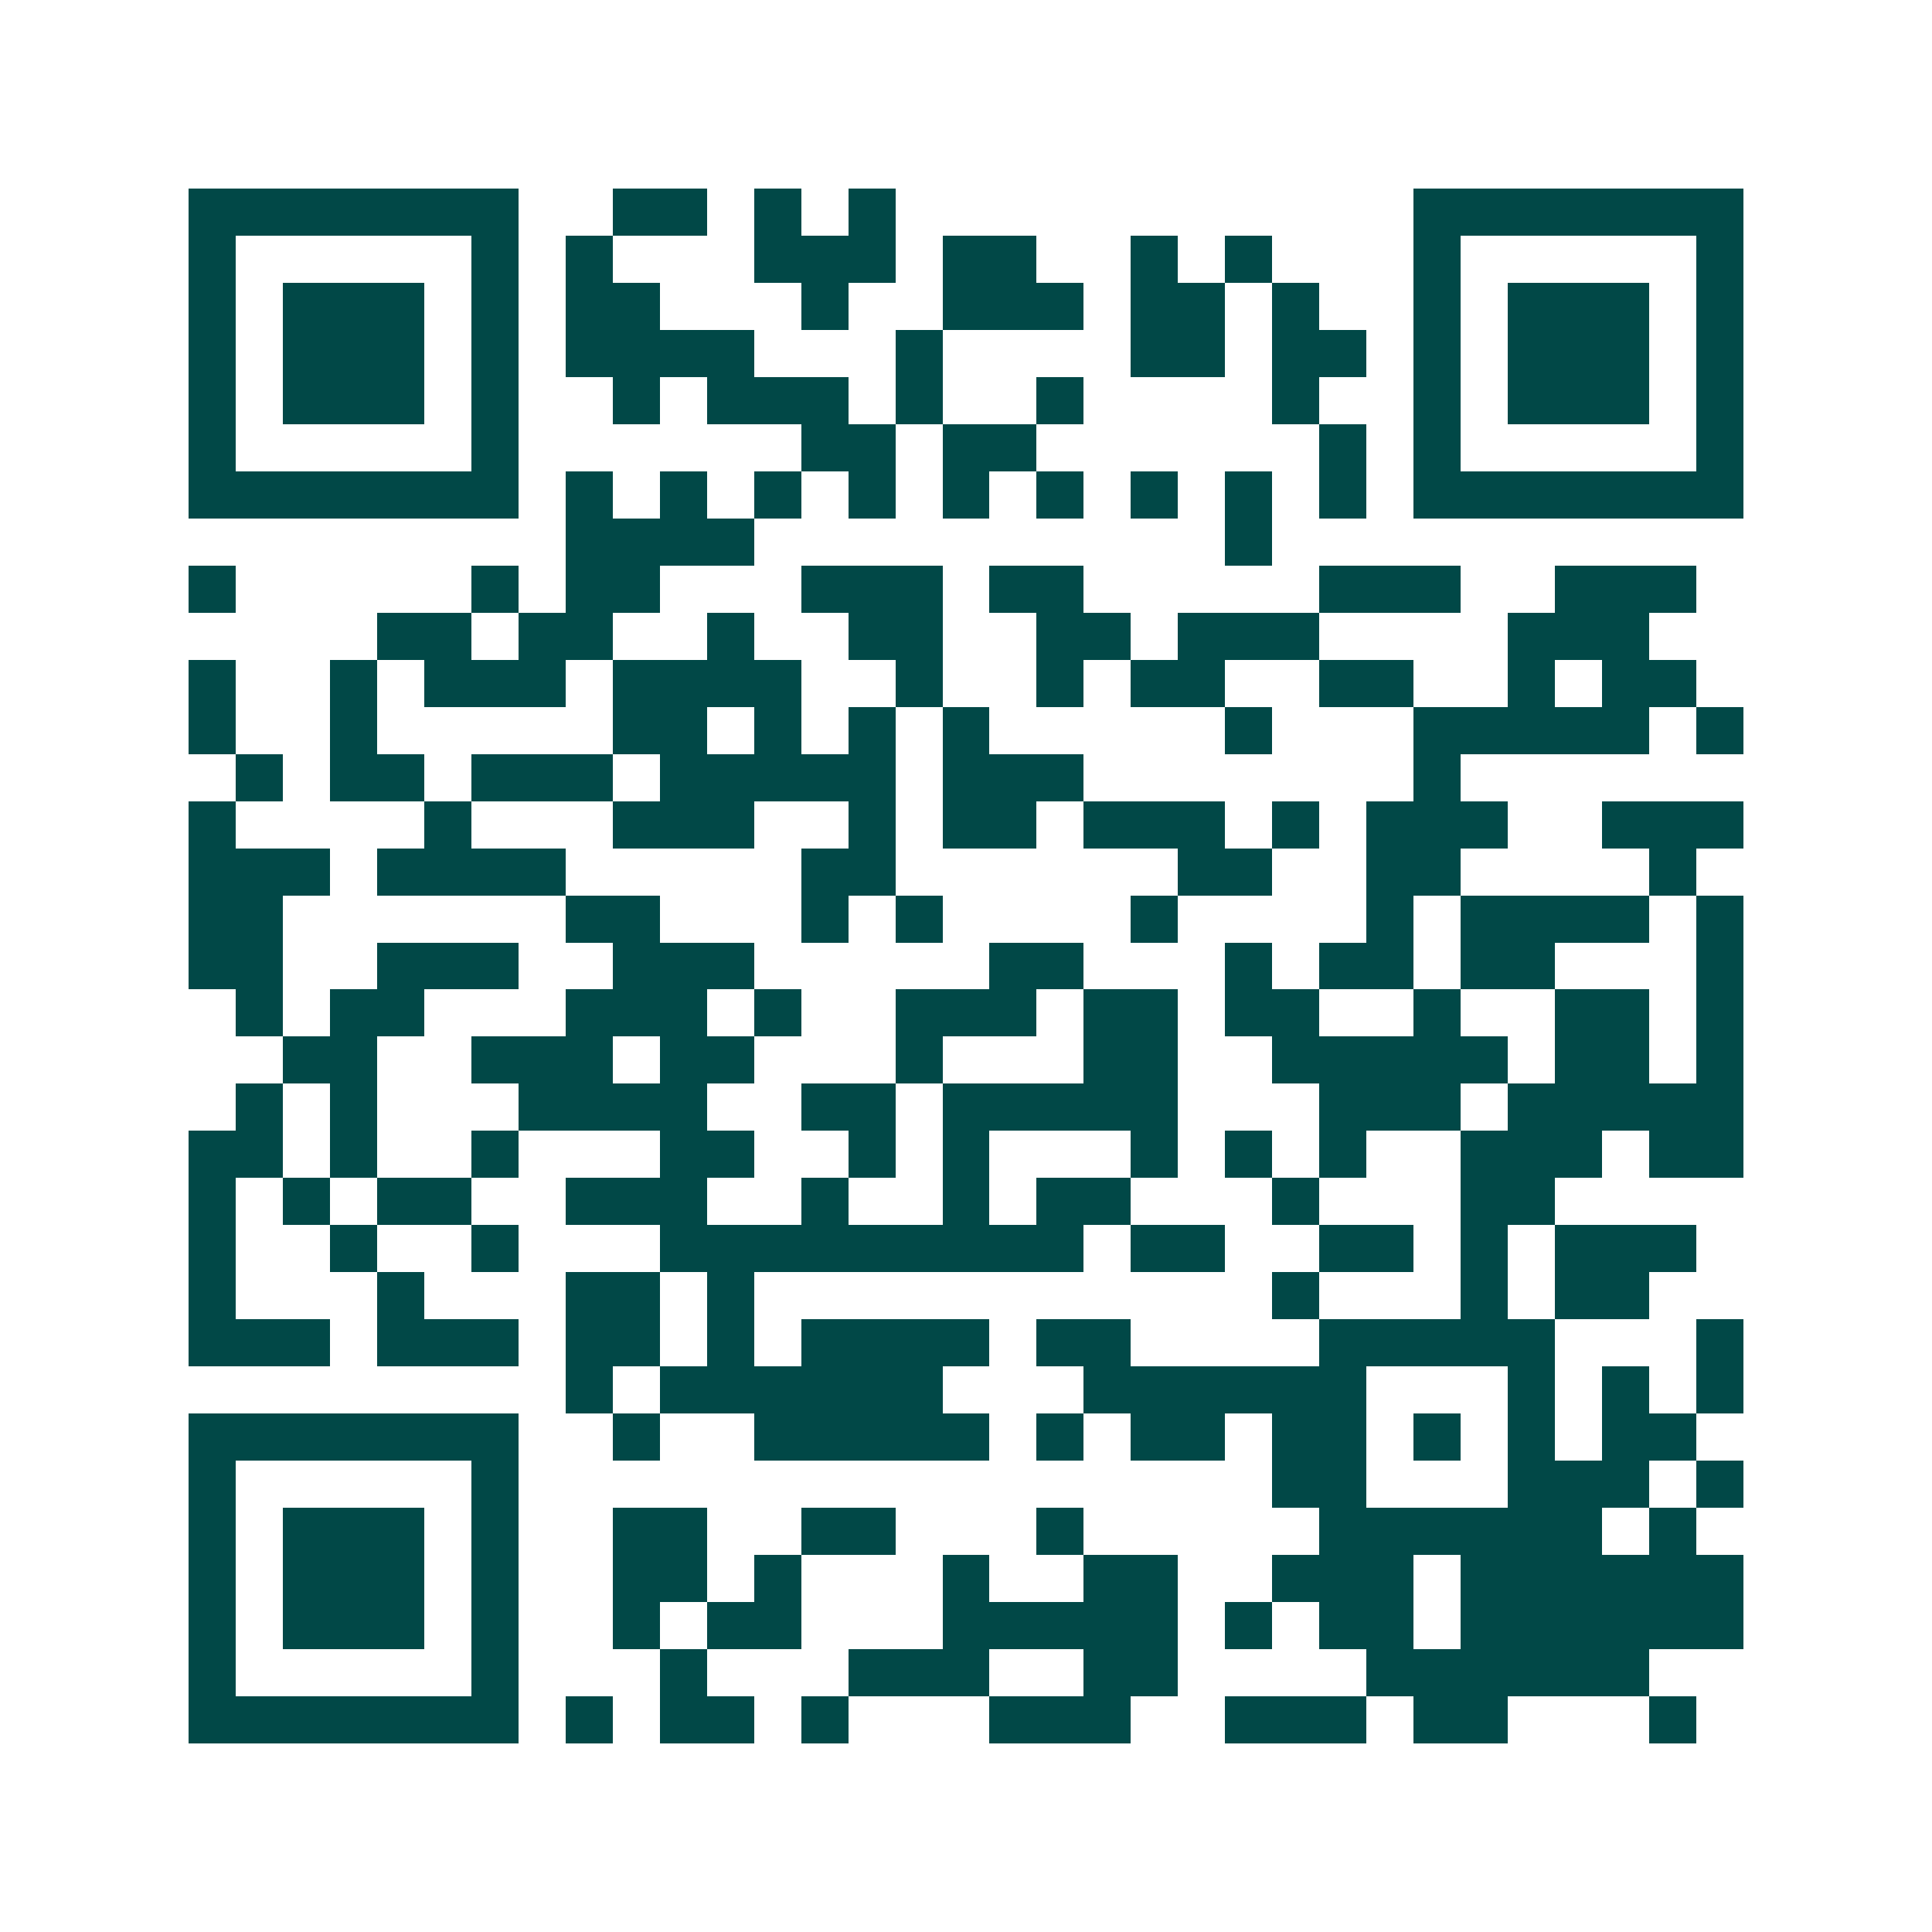 <svg xmlns="http://www.w3.org/2000/svg" width="200" height="200" viewBox="0 0 41 41" shape-rendering="crispEdges"><path fill="#ffffff" d="M0 0h41v41H0z"/><path stroke="#014847" d="M4 4.5h7m2 0h2m1 0h1m1 0h1m11 0h7M4 5.5h1m5 0h1m1 0h1m3 0h3m1 0h2m2 0h1m1 0h1m3 0h1m5 0h1M4 6.5h1m1 0h3m1 0h1m1 0h2m3 0h1m2 0h3m1 0h2m1 0h1m2 0h1m1 0h3m1 0h1M4 7.5h1m1 0h3m1 0h1m1 0h4m3 0h1m4 0h2m1 0h2m1 0h1m1 0h3m1 0h1M4 8.5h1m1 0h3m1 0h1m2 0h1m1 0h3m1 0h1m2 0h1m4 0h1m2 0h1m1 0h3m1 0h1M4 9.5h1m5 0h1m6 0h2m1 0h2m6 0h1m1 0h1m5 0h1M4 10.5h7m1 0h1m1 0h1m1 0h1m1 0h1m1 0h1m1 0h1m1 0h1m1 0h1m1 0h1m1 0h7M12 11.5h4m10 0h1M4 12.5h1m5 0h1m1 0h2m3 0h3m1 0h2m5 0h3m2 0h3M8 13.5h2m1 0h2m2 0h1m2 0h2m2 0h2m1 0h3m4 0h3M4 14.5h1m2 0h1m1 0h3m1 0h4m2 0h1m2 0h1m1 0h2m2 0h2m2 0h1m1 0h2M4 15.5h1m2 0h1m5 0h2m1 0h1m1 0h1m1 0h1m5 0h1m3 0h5m1 0h1M5 16.5h1m1 0h2m1 0h3m1 0h5m1 0h3m7 0h1M4 17.5h1m4 0h1m3 0h3m2 0h1m1 0h2m1 0h3m1 0h1m1 0h3m2 0h3M4 18.5h3m1 0h4m5 0h2m6 0h2m2 0h2m4 0h1M4 19.5h2m6 0h2m3 0h1m1 0h1m4 0h1m4 0h1m1 0h4m1 0h1M4 20.5h2m2 0h3m2 0h3m5 0h2m3 0h1m1 0h2m1 0h2m3 0h1M5 21.5h1m1 0h2m3 0h3m1 0h1m2 0h3m1 0h2m1 0h2m2 0h1m2 0h2m1 0h1M6 22.5h2m2 0h3m1 0h2m3 0h1m3 0h2m2 0h5m1 0h2m1 0h1M5 23.5h1m1 0h1m3 0h4m2 0h2m1 0h5m3 0h3m1 0h5M4 24.5h2m1 0h1m2 0h1m3 0h2m2 0h1m1 0h1m3 0h1m1 0h1m1 0h1m2 0h3m1 0h2M4 25.5h1m1 0h1m1 0h2m2 0h3m2 0h1m2 0h1m1 0h2m3 0h1m3 0h2M4 26.5h1m2 0h1m2 0h1m3 0h9m1 0h2m2 0h2m1 0h1m1 0h3M4 27.5h1m3 0h1m3 0h2m1 0h1m11 0h1m3 0h1m1 0h2M4 28.5h3m1 0h3m1 0h2m1 0h1m1 0h4m1 0h2m4 0h5m3 0h1M12 29.5h1m1 0h6m3 0h6m3 0h1m1 0h1m1 0h1M4 30.5h7m2 0h1m2 0h5m1 0h1m1 0h2m1 0h2m1 0h1m1 0h1m1 0h2M4 31.5h1m5 0h1m16 0h2m3 0h3m1 0h1M4 32.5h1m1 0h3m1 0h1m2 0h2m2 0h2m3 0h1m5 0h6m1 0h1M4 33.5h1m1 0h3m1 0h1m2 0h2m1 0h1m3 0h1m2 0h2m2 0h3m1 0h6M4 34.5h1m1 0h3m1 0h1m2 0h1m1 0h2m3 0h5m1 0h1m1 0h2m1 0h6M4 35.5h1m5 0h1m3 0h1m3 0h3m2 0h2m4 0h6M4 36.5h7m1 0h1m1 0h2m1 0h1m3 0h3m2 0h3m1 0h2m3 0h1"/></svg>
